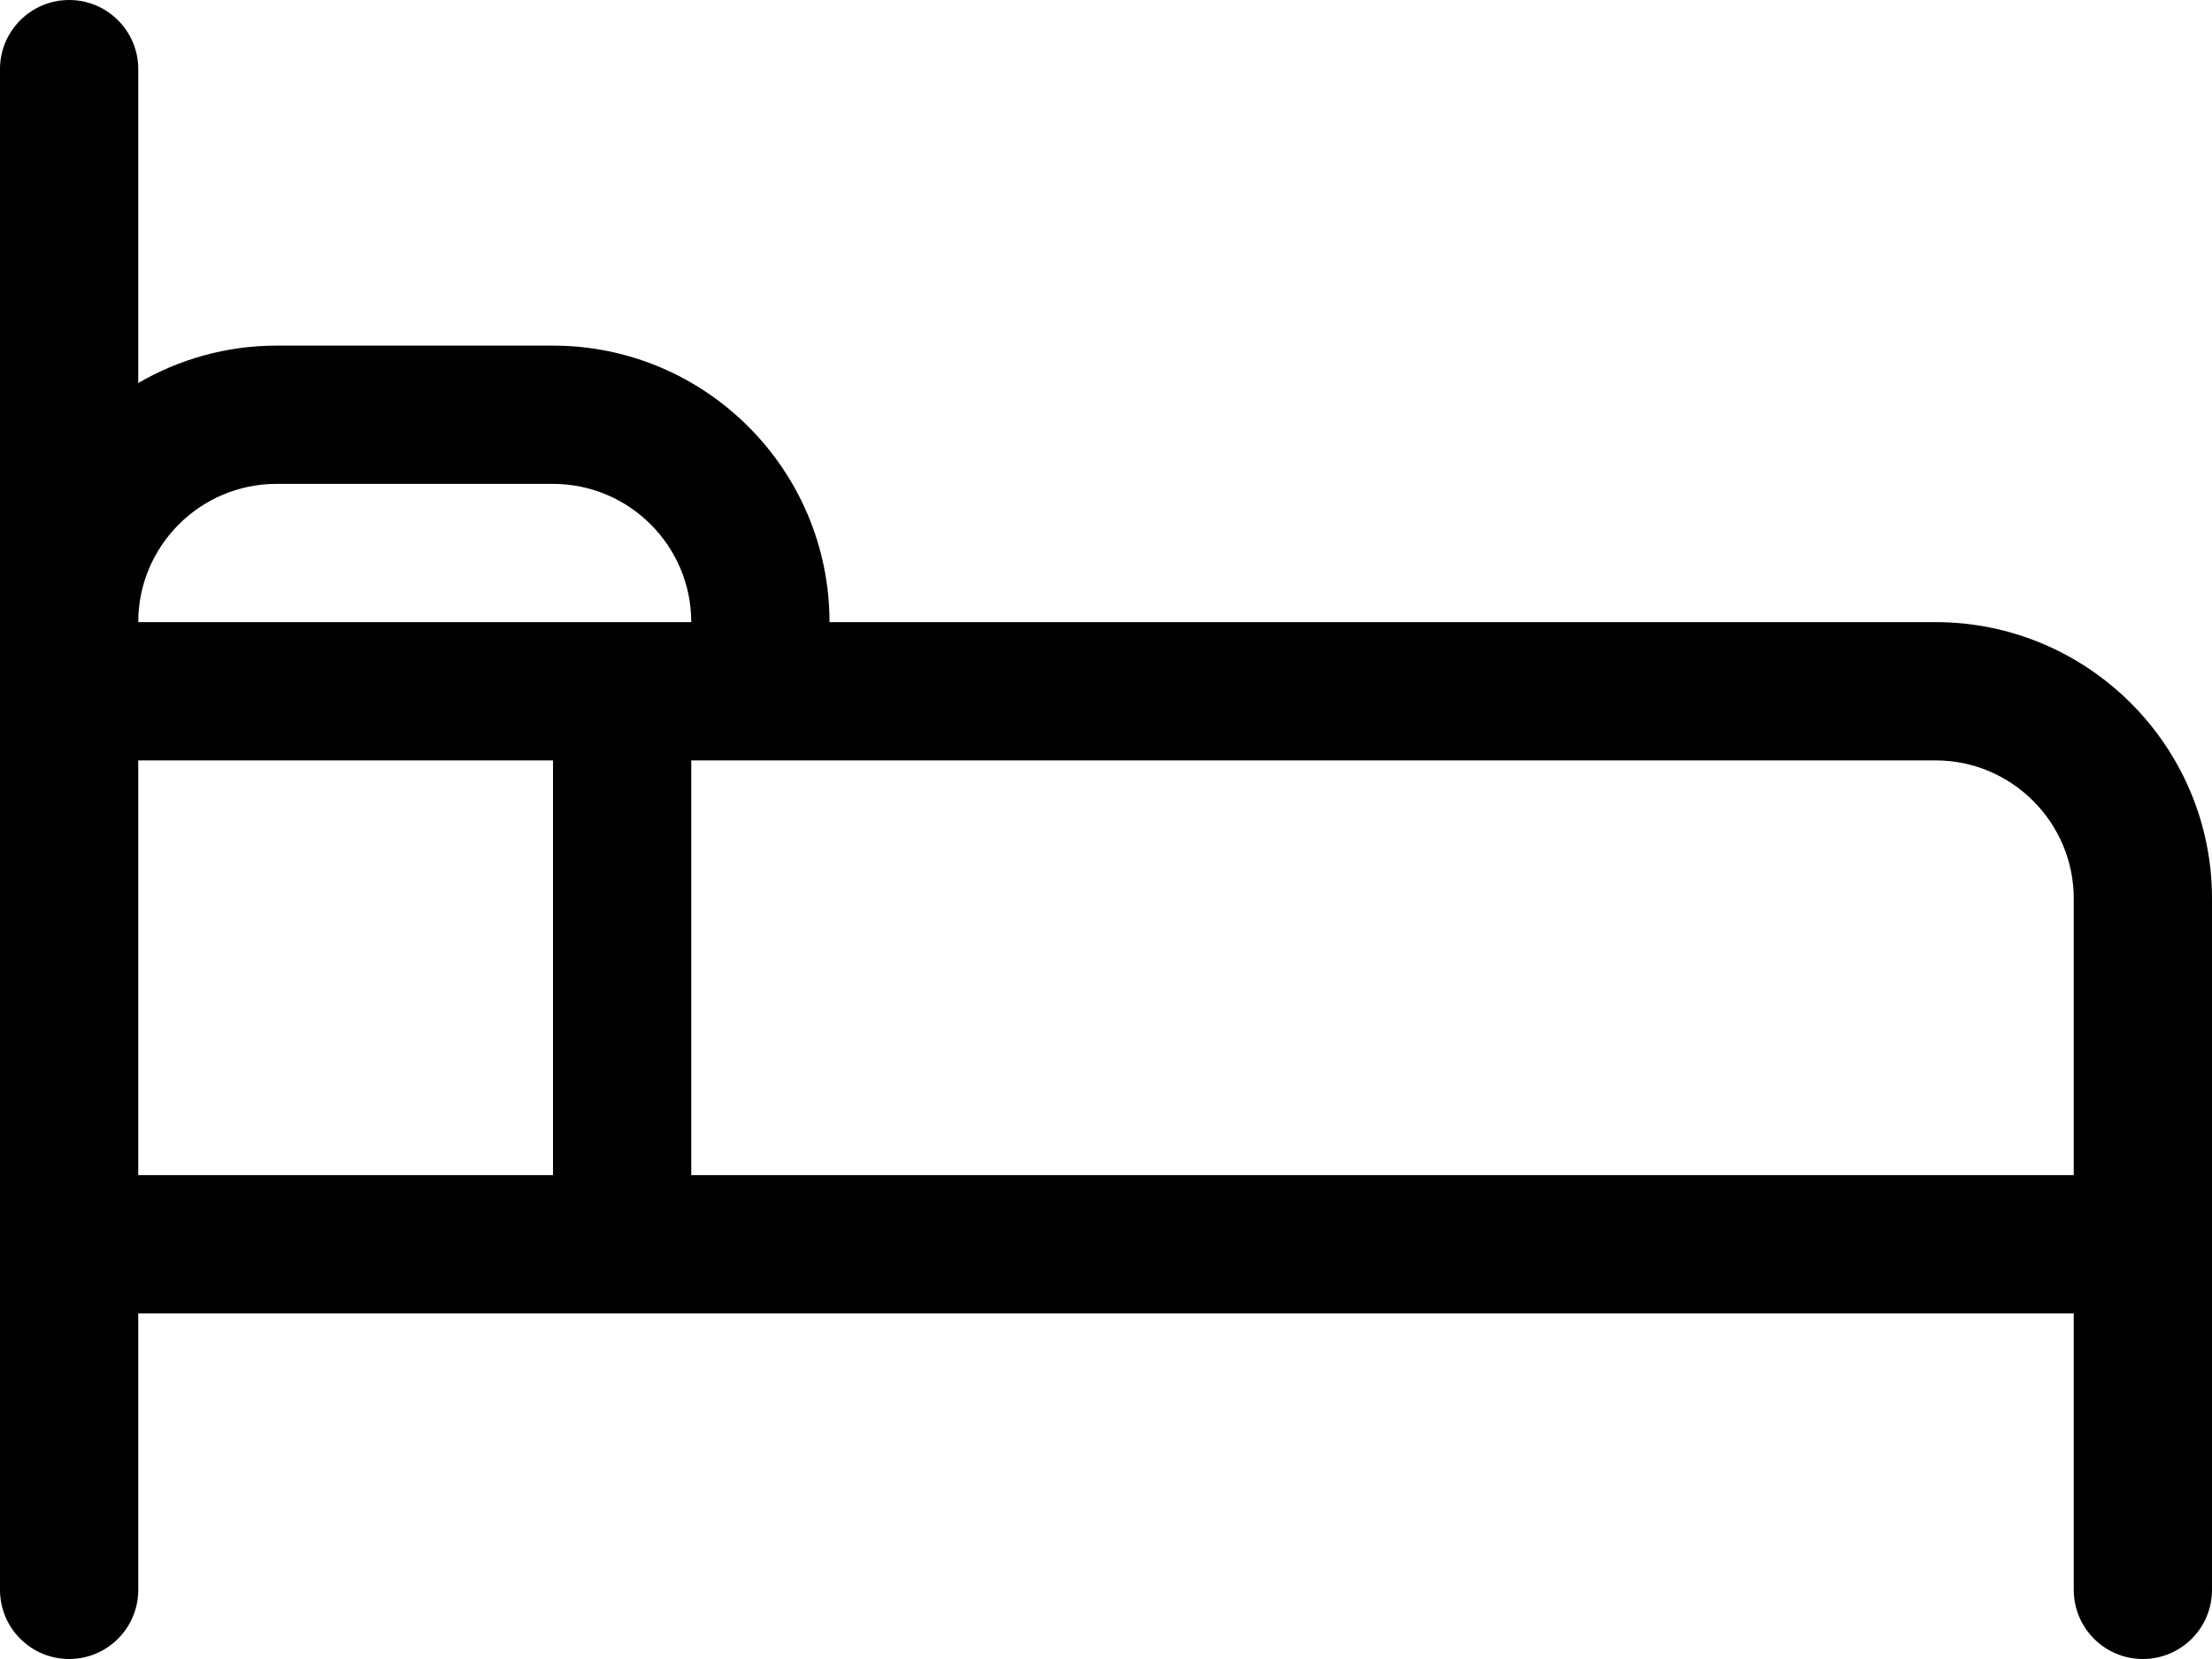 <?xml version="1.0" encoding="iso-8859-1"?>
<!-- Generator: Adobe Illustrator 16.0.0, SVG Export Plug-In . SVG Version: 6.00 Build 0)  -->
<!DOCTYPE svg PUBLIC "-//W3C//DTD SVG 1.1//EN" "http://www.w3.org/Graphics/SVG/1.1/DTD/svg11.dtd">
<svg version="1.1" xmlns="http://www.w3.org/2000/svg" xmlns:xlink="http://www.w3.org/1999/xlink" x="0px" y="0px" width="64px"
	 height="48px" viewBox="0 0 64 48" style="enable-background:new 0 0 64 48;" xml:space="preserve">
<g id="Layer_32">
	<path d="M56,18H24c0-4.411-3.589-8-8-8H8c-1.458,0-2.822,0.398-4,1.082V2c0-1.104-0.896-2-2-2S0,0.896,0,2v44c0,1.104,0.896,2,2,2
		s2-0.896,2-2v-8h56v8c0,1.104,0.896,2,2,2s2-0.896,2-2V26C64,21.589,60.411,18,56,18z M8,14h8c2.206,0,4,1.795,4,4H4
		C4,15.795,5.794,14,8,14z M4,22h12v12H4V22z M60,34H20V22h36c2.205,0,4,1.795,4,4V34z"/>
</g>
<g id="Layer_1">
</g>
</svg>
